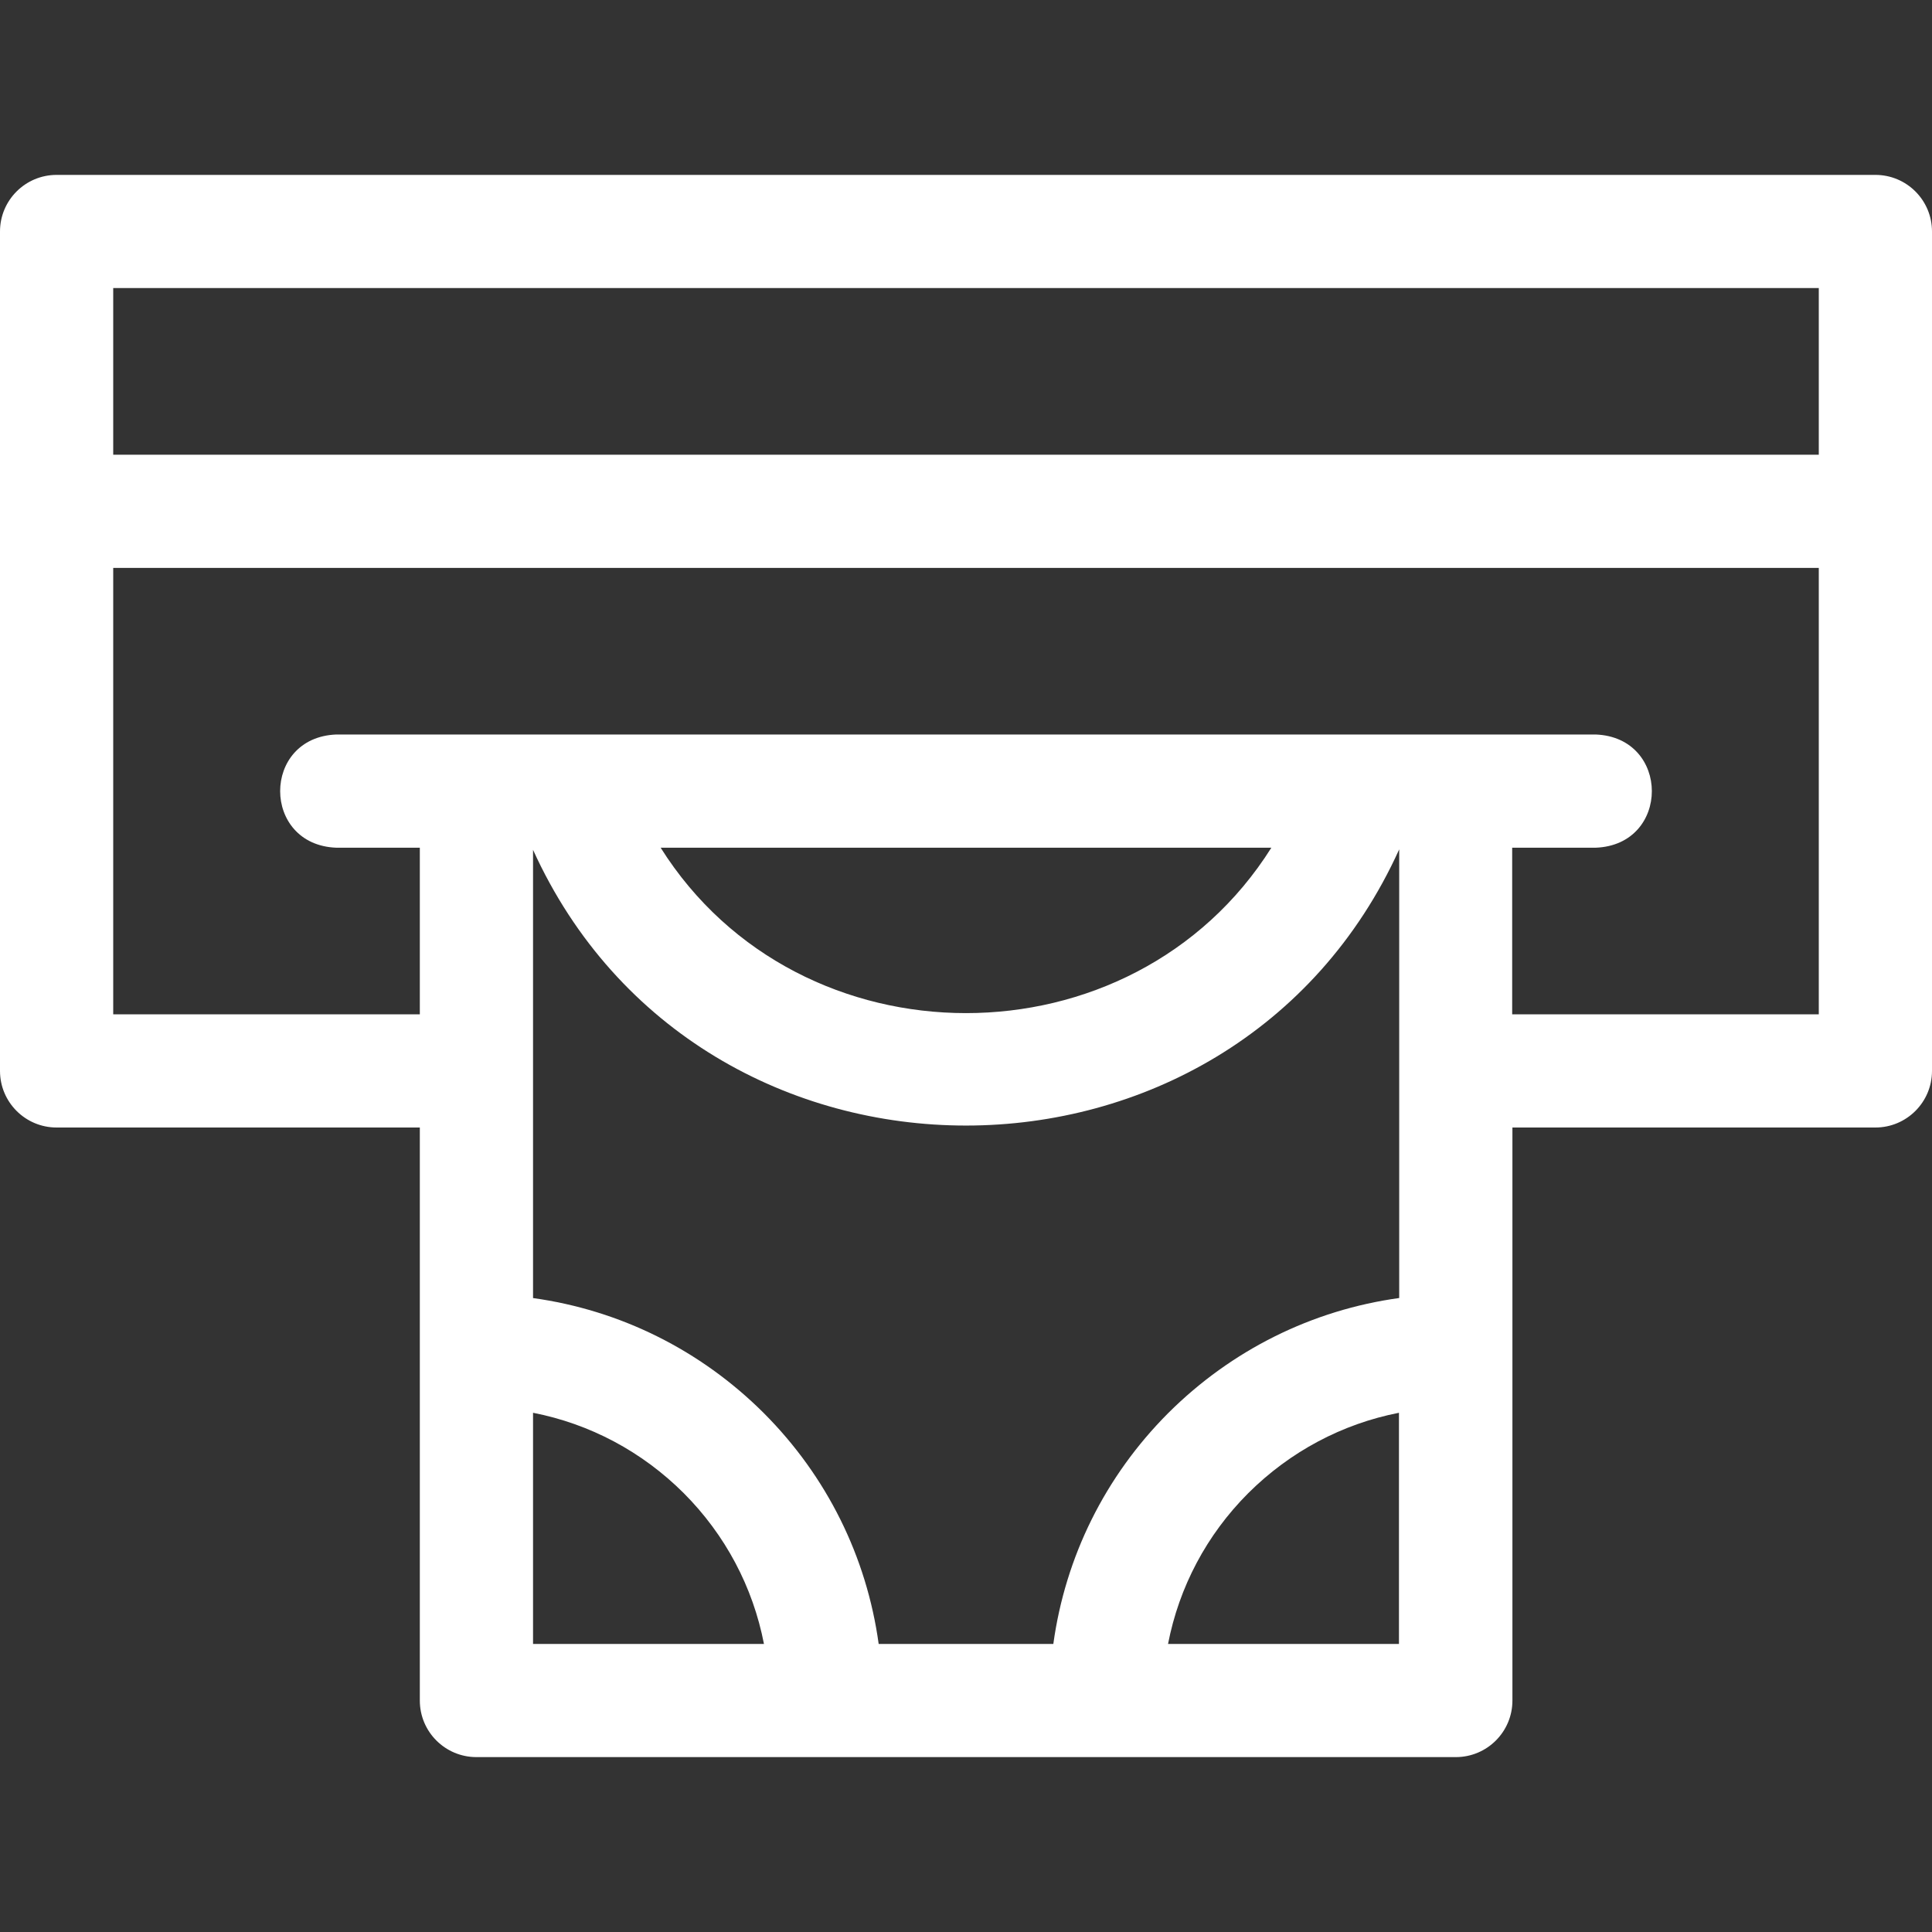 <svg width="40" height="40" viewBox="0 0 40 40" fill="none" xmlns="http://www.w3.org/2000/svg">
<rect x="0" y="0" width="40" height="40" fill="#333333" stroke="none"/>
<path d="M38.828 3.621H1.172C0.525 3.621 0 4.145 0 4.793V22.172C0 22.819 0.525 23.344 1.172 23.344H8.692V35.208C8.692 35.855 9.217 36.379 9.864 36.379H30.141C30.788 36.379 31.313 35.855 31.313 35.208V23.344H38.828C39.475 23.344 40 22.819 40 22.172V4.793C40 4.145 39.475 3.621 38.828 3.621ZM11.036 34.036V29.25C12.209 29.479 13.29 30.05 14.156 30.914C15.019 31.779 15.589 32.859 15.817 34.036H11.036ZM28.964 34.036H24.183C24.411 32.86 24.98 31.779 25.842 30.916C26.71 30.051 27.791 29.479 28.964 29.25V34.036ZM28.969 26.874C27.167 27.123 25.5 27.947 24.185 29.258C22.879 30.567 22.057 32.232 21.808 34.036H18.192C17.943 32.232 17.121 30.566 15.813 29.256C14.501 27.948 12.836 27.125 11.036 26.875V17.595C14.498 25.213 25.517 25.203 28.969 17.585V26.874ZM13.678 17.551H26.322C23.447 22.118 16.552 22.116 13.678 17.551ZM37.656 21H31.308V17.551H33.035C34.589 17.494 34.587 15.265 33.035 15.207H6.965C5.411 15.265 5.413 17.494 6.965 17.551H8.692V21H2.344V11.758H37.656V21ZM37.656 9.414H2.344V5.964H37.656V9.414Z" fill="white"/>
</svg>
